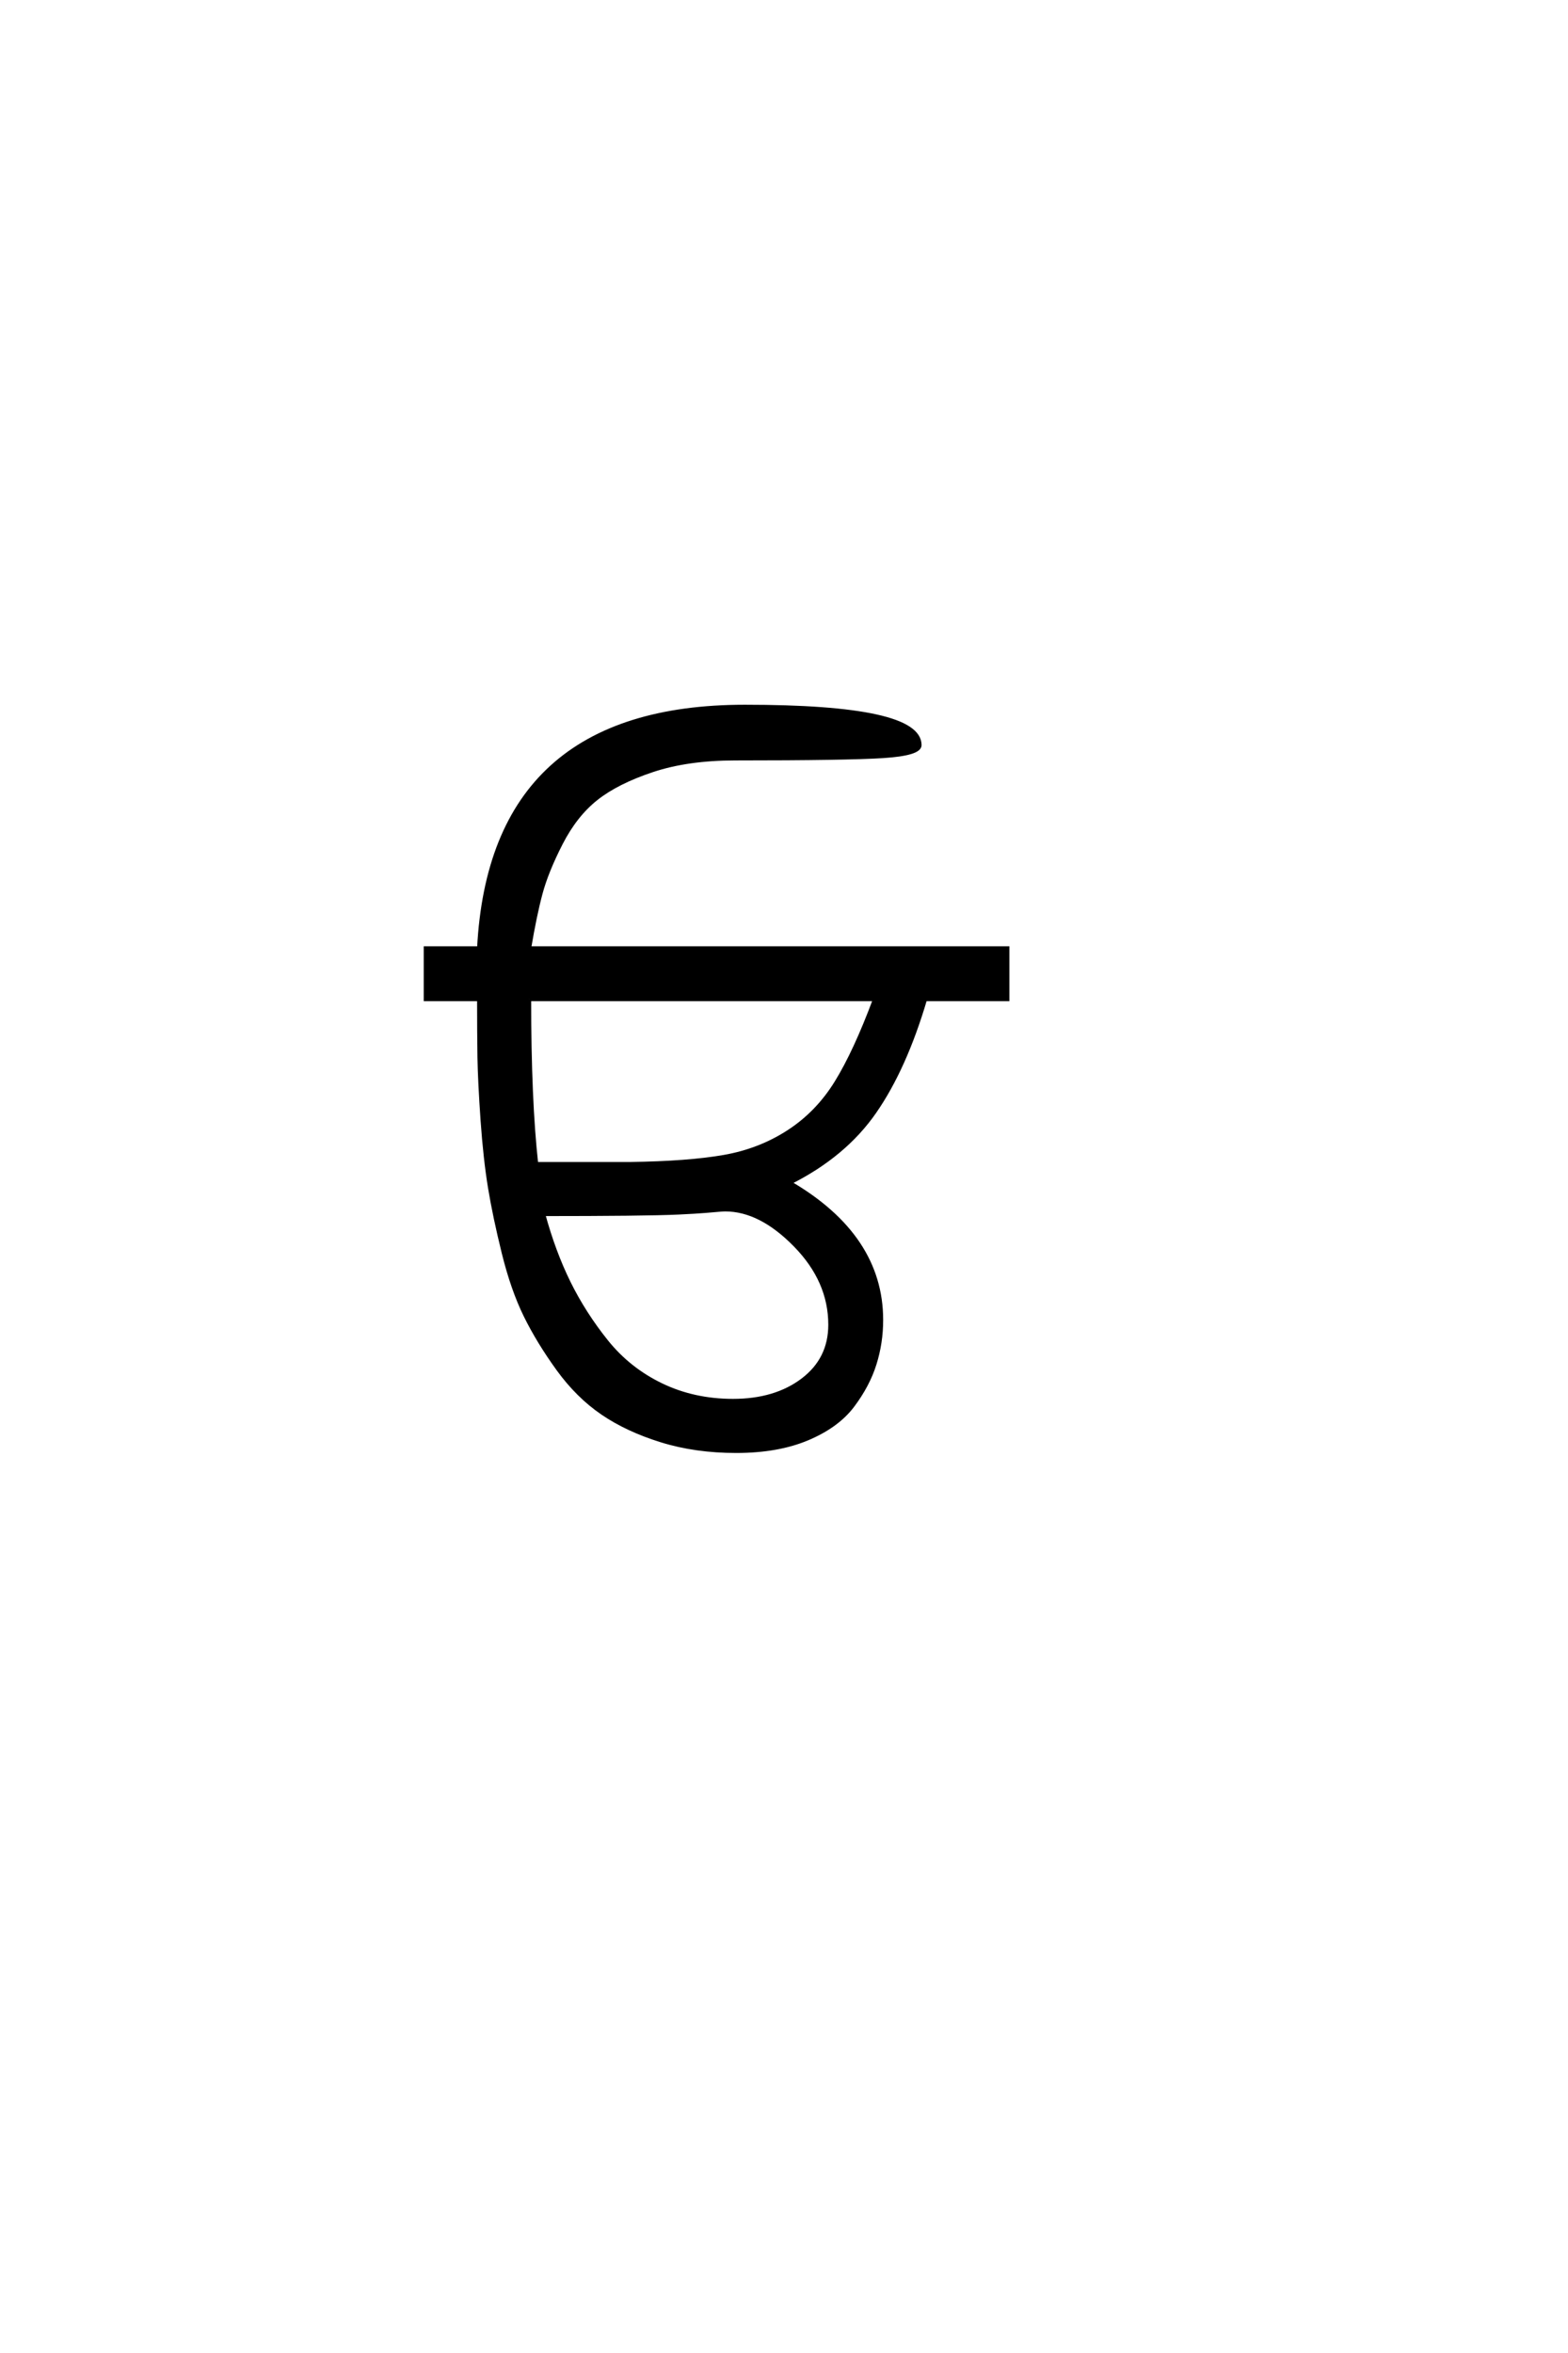 <?xml version='1.0' encoding='UTF-8'?>
<!DOCTYPE svg PUBLIC "-//W3C//DTD SVG 1.0//EN"
"http://www.w3.org/TR/2001/REC-SVG-20010904/DTD/svg10.dtd">

<svg xmlns='http://www.w3.org/2000/svg' version='1.0' width='40.0' height='60.0'>

 <g transform='scale(0.1 -0.1) translate(110.0 -370.0)'>
  <path d='M25 115.203
Q25 89.406 26.797 73.203
L50.797 73.203
Q65.594 73.406 74.688 75
Q83.797 76.594 91.188 81.391
Q98.594 86.203 103.391 94
Q108.203 101.797 113.203 115.203
L25 115.203
L25 115.203
M12.203 128.203
Q15.406 189.797 80 189.797
Q124.594 189.797 124.594 180
Q124.594 177.797 115.297 177.188
Q106 176.594 77.594 176.594
Q65.406 176.594 56.406 173.594
Q47.406 170.594 42.094 166.391
Q36.797 162.203 33.094 155
Q29.406 147.797 27.906 142.188
Q26.406 136.594 25 128.203
L147 128.203
L147 115.203
L126 115.203
Q120.797 97.594 113.094 86.5
Q105.406 75.406 91.406 68.406
Q114.797 54.797 114.797 33.406
Q114.797 27.594 113.094 22.188
Q111.406 16.797 107.5 11.594
Q103.594 6.406 96 3.203
Q88.406 0 77.797 0
Q67.406 0 58.703 2.703
Q50 5.406 43.703 9.703
Q37.406 14 32.406 20.891
Q27.406 27.797 24.094 34.5
Q20.797 41.203 18.5 50.5
Q16.203 59.797 15 67.094
Q13.797 74.406 13.094 84.297
Q12.406 94.203 12.297 100.391
Q12.203 106.594 12.203 115.203
L-1.406 115.203
L-1.406 128.203
L12.203 128.203
L12.203 128.203
M101.797 32.203
Q101.797 43.406 92.891 52.5
Q84 61.594 75 61.594
Q74.406 61.594 73.406 61.5
Q72.406 61.406 69.906 61.203
Q67.406 61 63.094 60.797
Q58.797 60.594 49.797 60.5
Q40.797 60.406 28.594 60.406
Q31.203 50.797 35.094 42.891
Q39 35 44.703 27.891
Q50.406 20.797 58.703 16.797
Q67 12.797 77 12.797
Q87.797 12.797 94.797 18.094
Q101.797 23.406 101.797 32.203
' style='fill: #000000; stroke: #000000'/>
 </g>
</svg>
